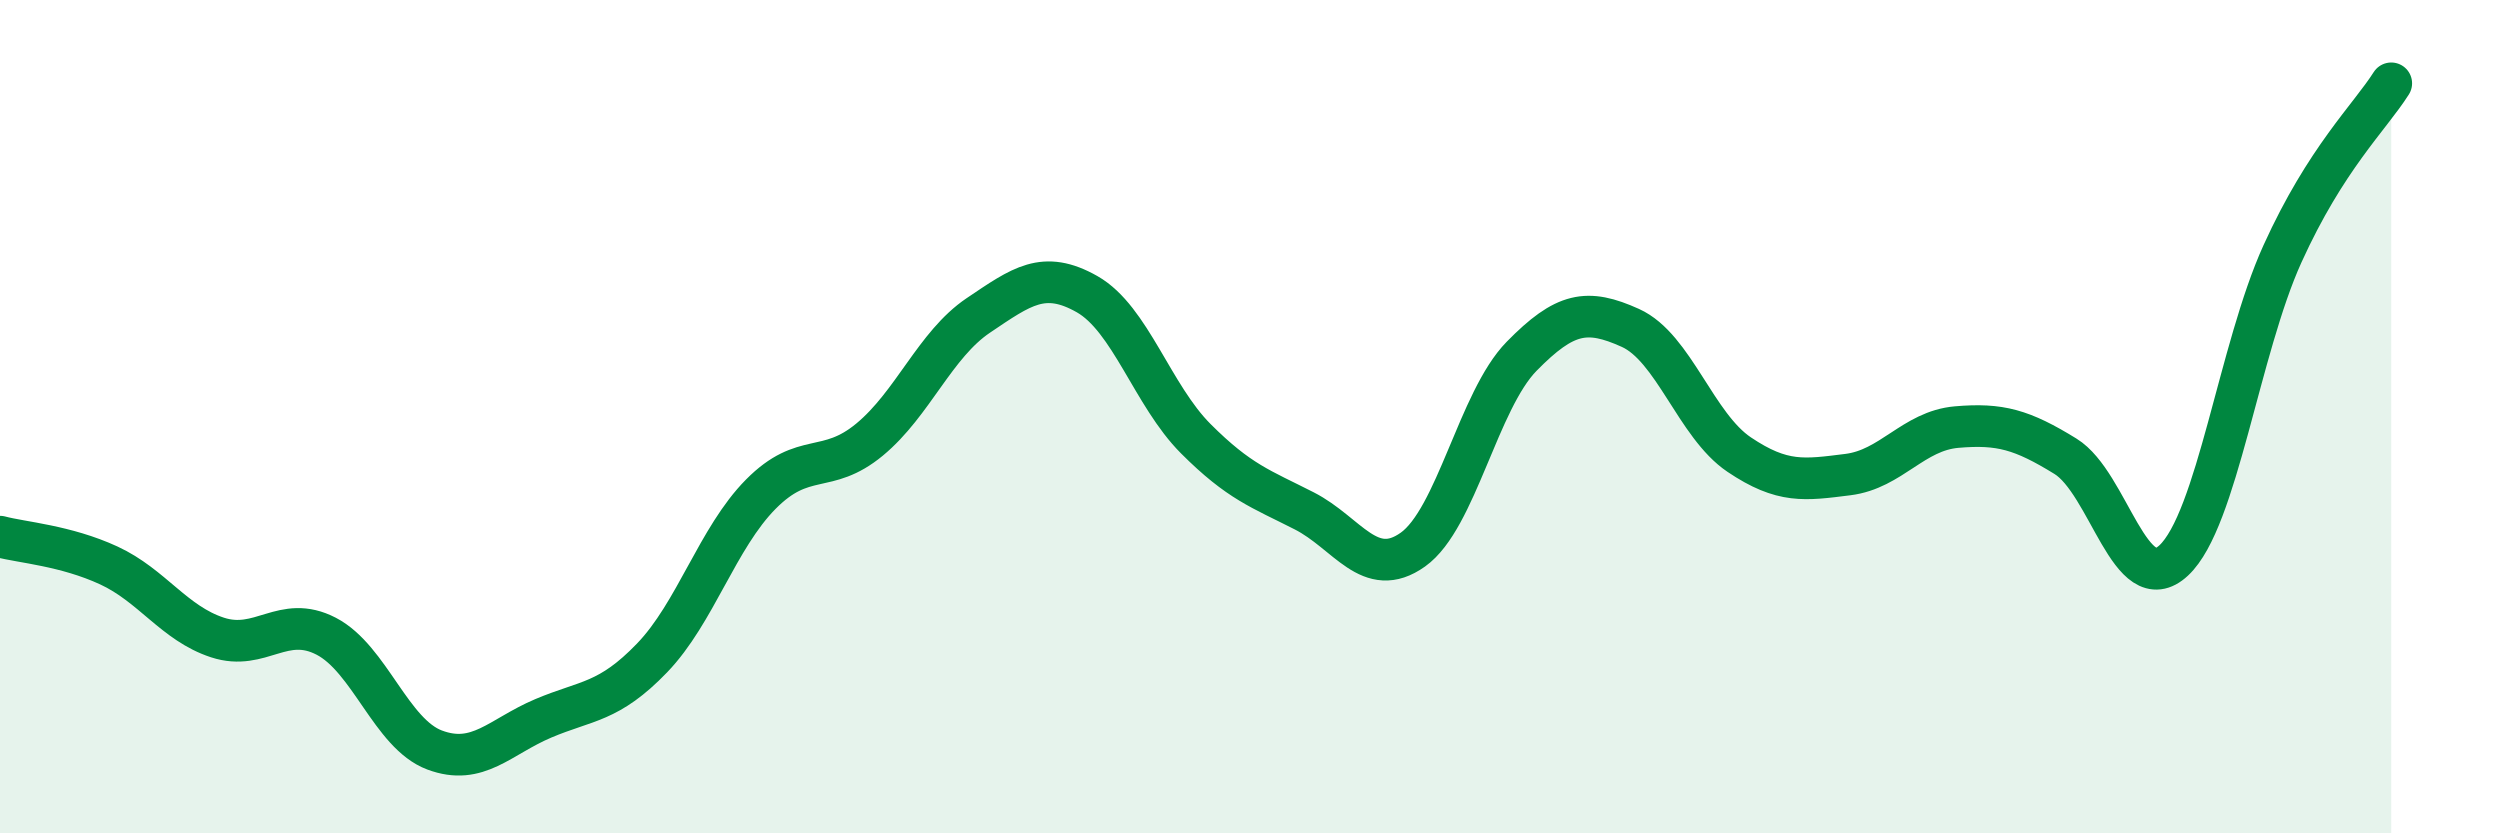 
    <svg width="60" height="20" viewBox="0 0 60 20" xmlns="http://www.w3.org/2000/svg">
      <path
        d="M 0,12.88 C 0.52,13.02 1.57,13.09 2.61,13.57 C 3.65,14.05 4.18,14.96 5.22,15.3 C 6.26,15.64 6.79,14.73 7.83,15.27 C 8.87,15.81 9.39,17.61 10.43,18 C 11.47,18.39 12,17.68 13.04,17.24 C 14.08,16.8 14.61,16.87 15.65,15.79 C 16.69,14.71 17.22,12.91 18.26,11.86 C 19.3,10.81 19.83,11.41 20.87,10.55 C 21.91,9.69 22.44,8.27 23.48,7.57 C 24.52,6.87 25.05,6.47 26.09,7.06 C 27.13,7.65 27.66,9.49 28.7,10.53 C 29.74,11.57 30.26,11.73 31.3,12.26 C 32.34,12.79 32.87,13.93 33.91,13.19 C 34.95,12.45 35.48,9.61 36.52,8.55 C 37.56,7.49 38.09,7.4 39.13,7.87 C 40.17,8.34 40.7,10.21 41.74,10.91 C 42.78,11.61 43.31,11.52 44.35,11.39 C 45.39,11.26 45.92,10.34 46.96,10.25 C 48,10.16 48.53,10.31 49.57,10.95 C 50.61,11.59 51.13,14.42 52.17,13.45 C 53.21,12.48 53.74,8.38 54.78,6.09 C 55.82,3.8 56.87,2.82 57.39,2L57.39 20L0 20Z"
        fill="#008740"
        opacity="0.1"
        stroke-linecap="round"
        stroke-linejoin="round"
      />
      <path
        d="M 0,12.88 C 0.52,13.02 1.57,13.09 2.61,13.57 C 3.65,14.05 4.18,14.96 5.22,15.3 C 6.26,15.64 6.79,14.73 7.83,15.27 C 8.87,15.81 9.39,17.61 10.43,18 C 11.47,18.39 12,17.68 13.04,17.24 C 14.08,16.8 14.61,16.87 15.65,15.79 C 16.69,14.71 17.22,12.91 18.26,11.86 C 19.3,10.81 19.83,11.41 20.87,10.55 C 21.91,9.69 22.44,8.27 23.48,7.57 C 24.52,6.87 25.05,6.47 26.09,7.06 C 27.13,7.65 27.66,9.49 28.7,10.53 C 29.74,11.57 30.26,11.73 31.3,12.26 C 32.34,12.79 32.87,13.93 33.91,13.19 C 34.95,12.45 35.48,9.61 36.52,8.55 C 37.56,7.49 38.09,7.4 39.13,7.87 C 40.17,8.34 40.7,10.21 41.74,10.91 C 42.78,11.61 43.31,11.52 44.35,11.39 C 45.39,11.26 45.92,10.34 46.96,10.25 C 48,10.16 48.53,10.31 49.57,10.95 C 50.61,11.59 51.13,14.42 52.17,13.45 C 53.21,12.48 53.74,8.38 54.78,6.09 C 55.82,3.8 56.87,2.82 57.39,2"
        stroke="#008740"
        stroke-width="1"
        fill="none"
        stroke-linecap="round"
        stroke-linejoin="round"
      />
    </svg>
  